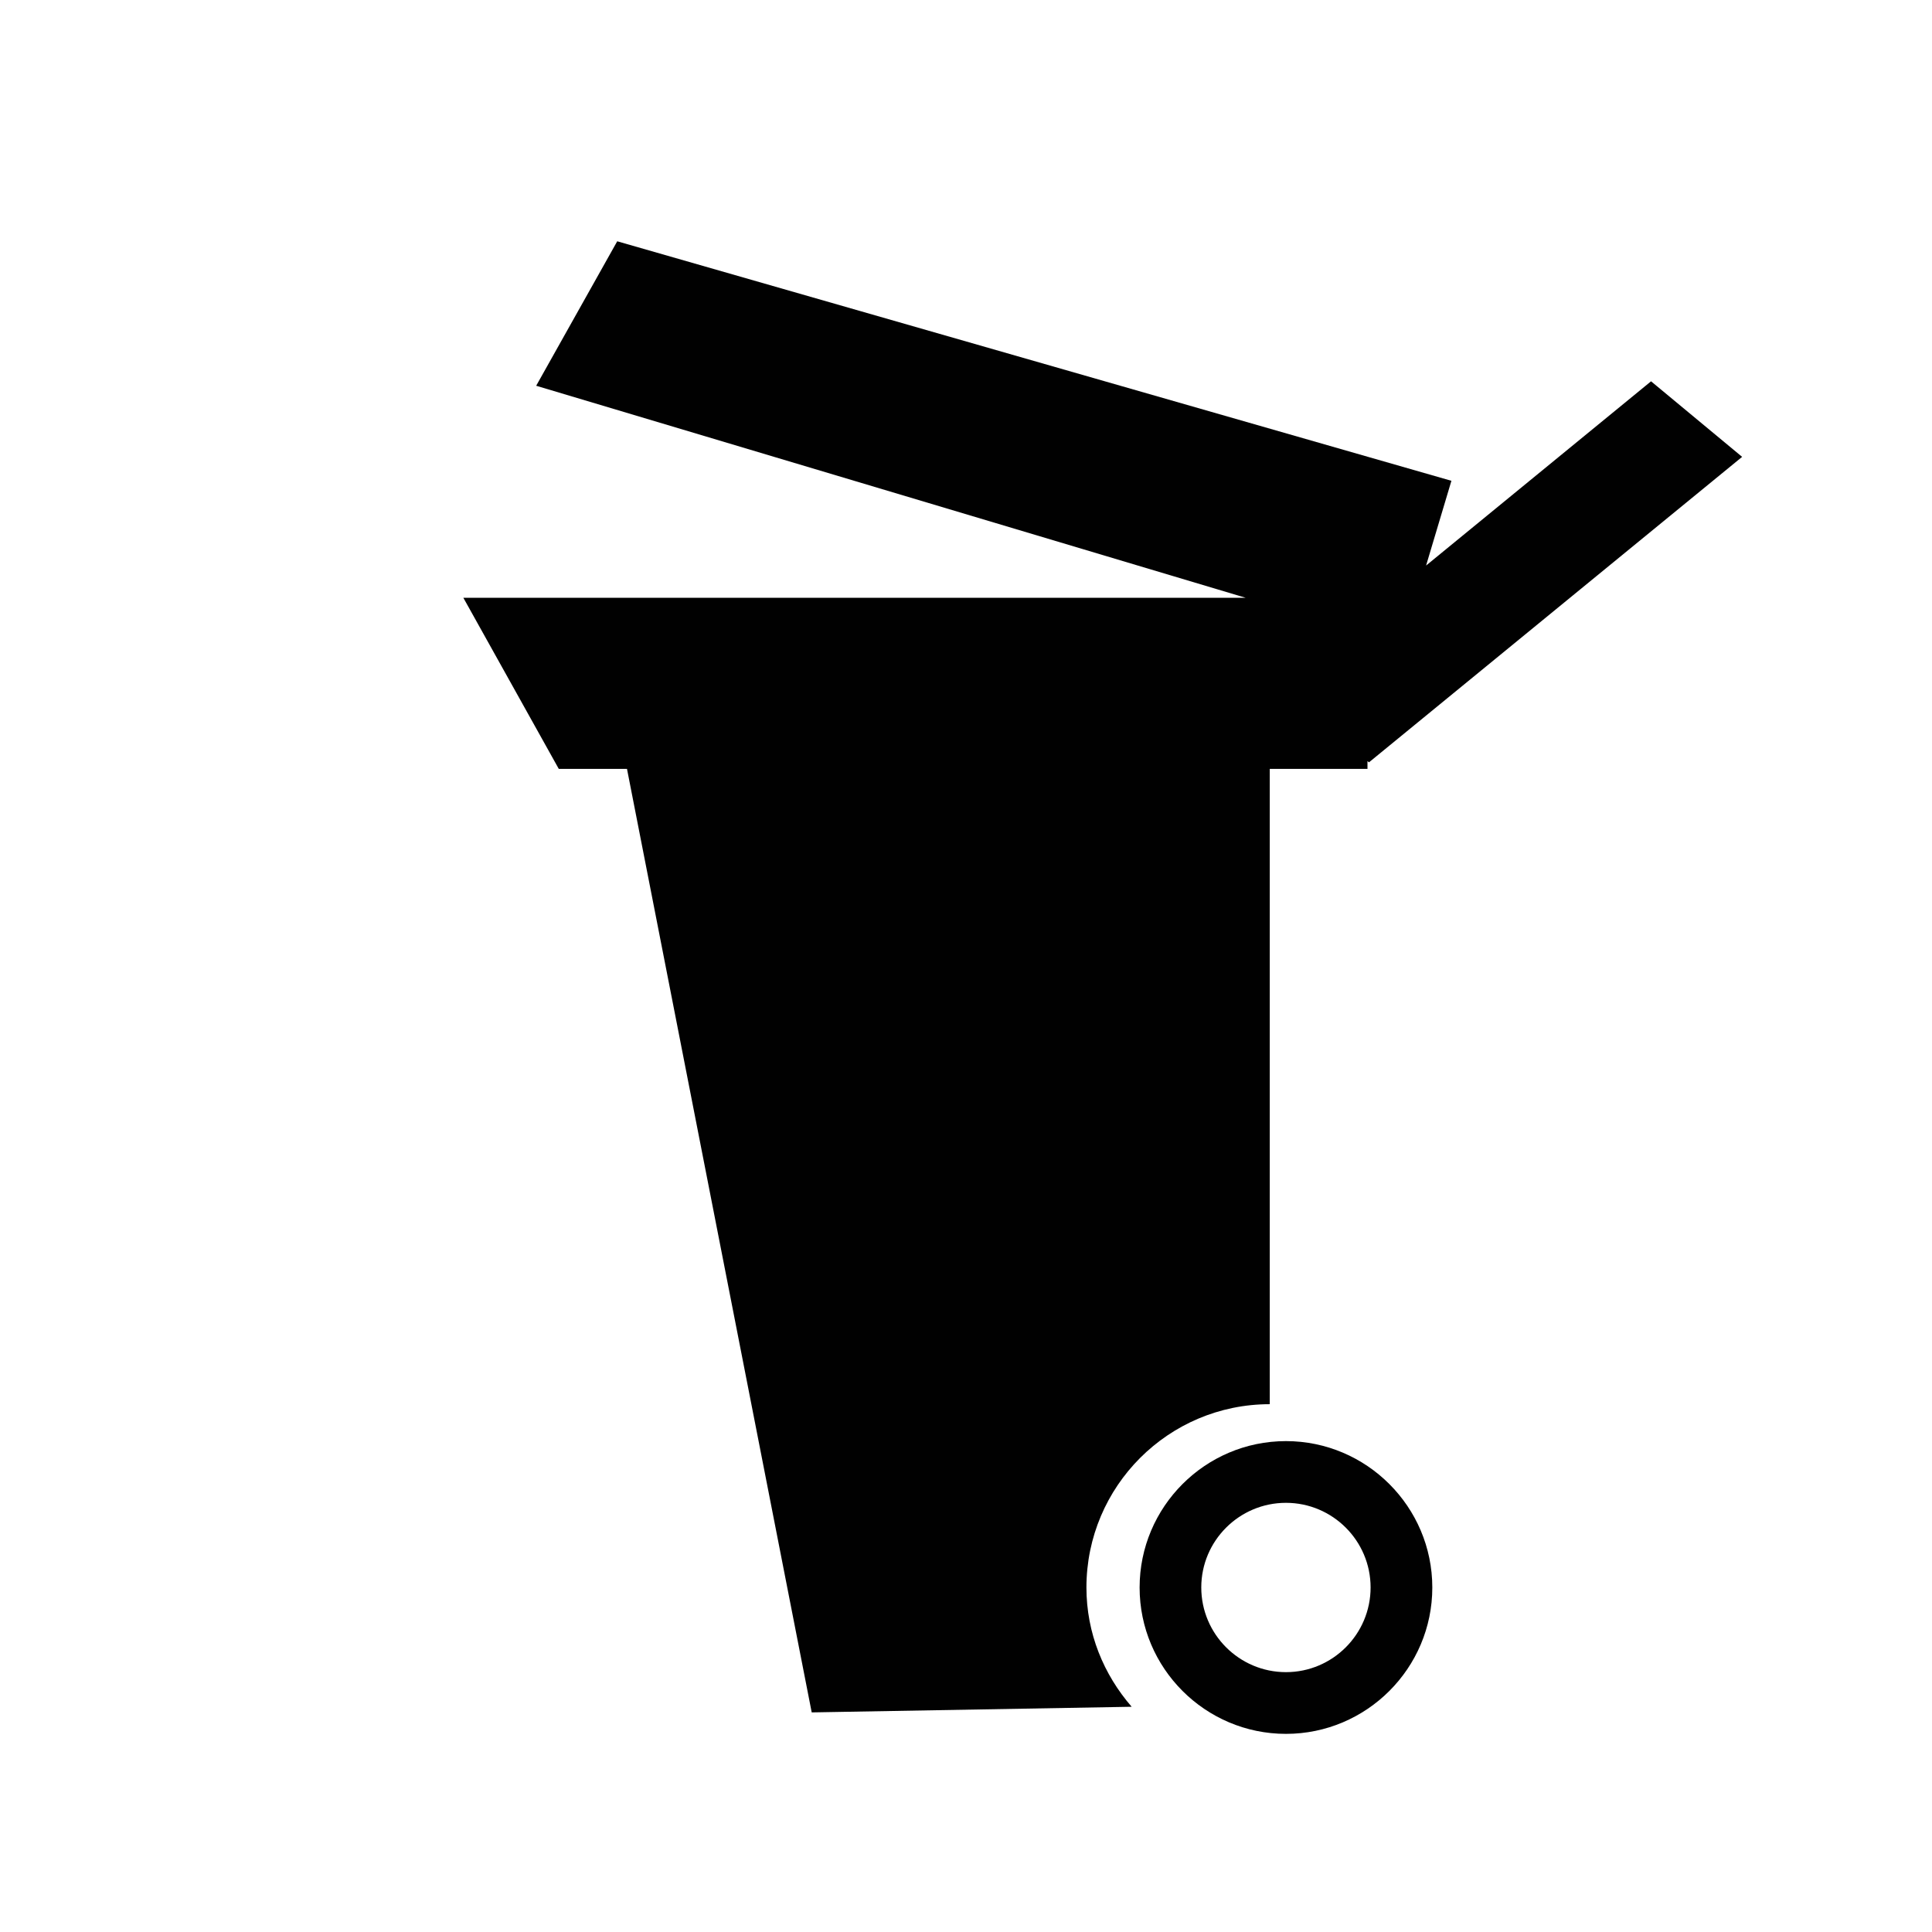 <?xml version="1.0" encoding="iso-8859-1"?>
<!-- Generator: Adobe Illustrator 16.0.0, SVG Export Plug-In . SVG Version: 6.00 Build 0)  -->
<!DOCTYPE svg PUBLIC "-//W3C//DTD SVG 1.1//EN" "http://www.w3.org/Graphics/SVG/1.1/DTD/svg11.dtd">
<svg version="1.1" id="Layer_1" xmlns="http://www.w3.org/2000/svg" xmlns:xlink="http://www.w3.org/1999/xlink" x="0px" y="0px"
	 width="36px" height="36px" viewBox="0 0 36 36" style="enable-background:new 0 0 36 36;" xml:space="preserve">
<g>
	<path style="fill:#010101;" d="M23.66,26.165V14.327h1.821v-0.145l0.028,0.023l6.953-5.692l-1.697-1.408l-4.192,3.433l0.472-1.579
		L11.501,4.496L9.991,7.188l13.221,3.951H8.634l1.778,3.188h1.271l3.442,17.581l5.962-0.105c-0.52-0.599-0.843-1.369-0.843-2.223
		C20.245,27.695,21.774,26.165,23.66,26.165z"/>
	<path style="fill:#010101;" d="M23.962,26.853c-1.504,0-2.727,1.225-2.727,2.728s1.223,2.727,2.727,2.727
		c1.502,0,2.727-1.224,2.727-2.727S25.464,26.853,23.962,26.853z M23.962,31.158c-0.87,0-1.578-0.708-1.578-1.578
		s0.708-1.577,1.578-1.577c0.869,0,1.577,0.707,1.577,1.577S24.832,31.158,23.962,31.158z"/>
</g>
</svg>
